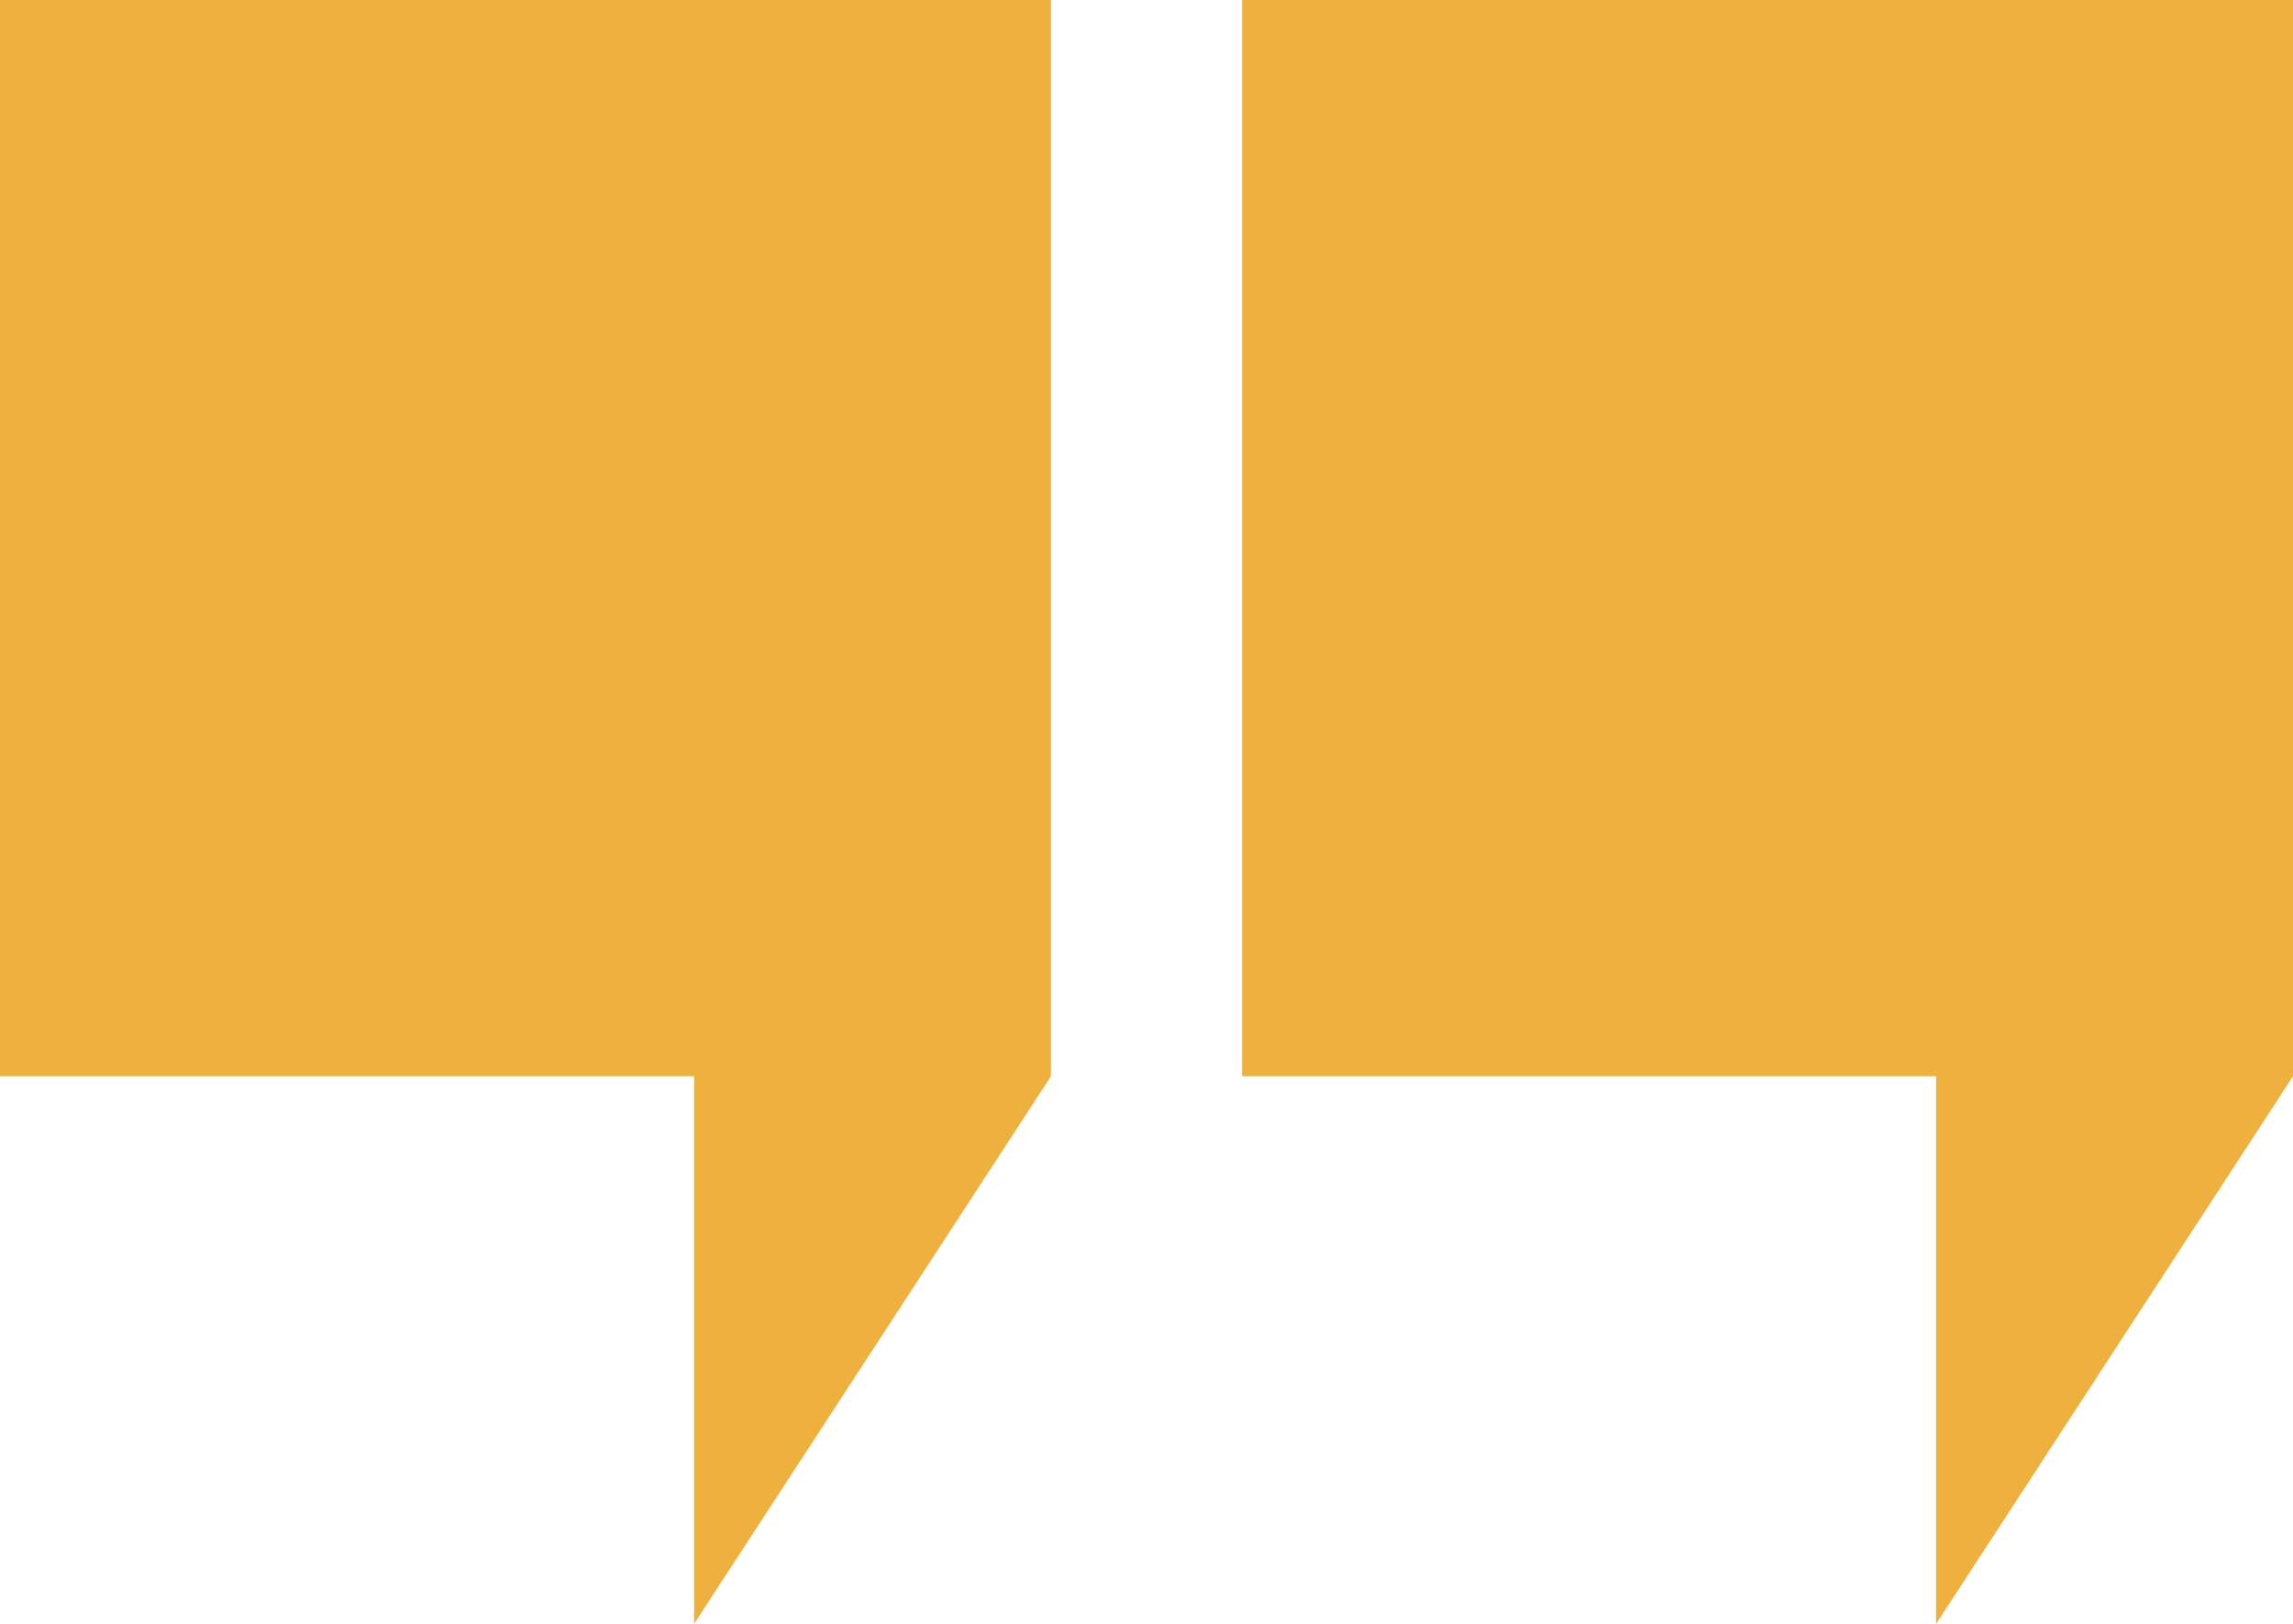 <svg width="48" height="34" viewBox="0 0 48 34" fill="none" xmlns="http://www.w3.org/2000/svg">
<path d="M0 22.535H14.53V34L22 22.535V0H0V22.535Z" fill="#EFB13E"/>
<path d="M26 22.535H40.53V34L48 22.535V0H26V22.535Z" fill="#EFB13E"/>
</svg>
